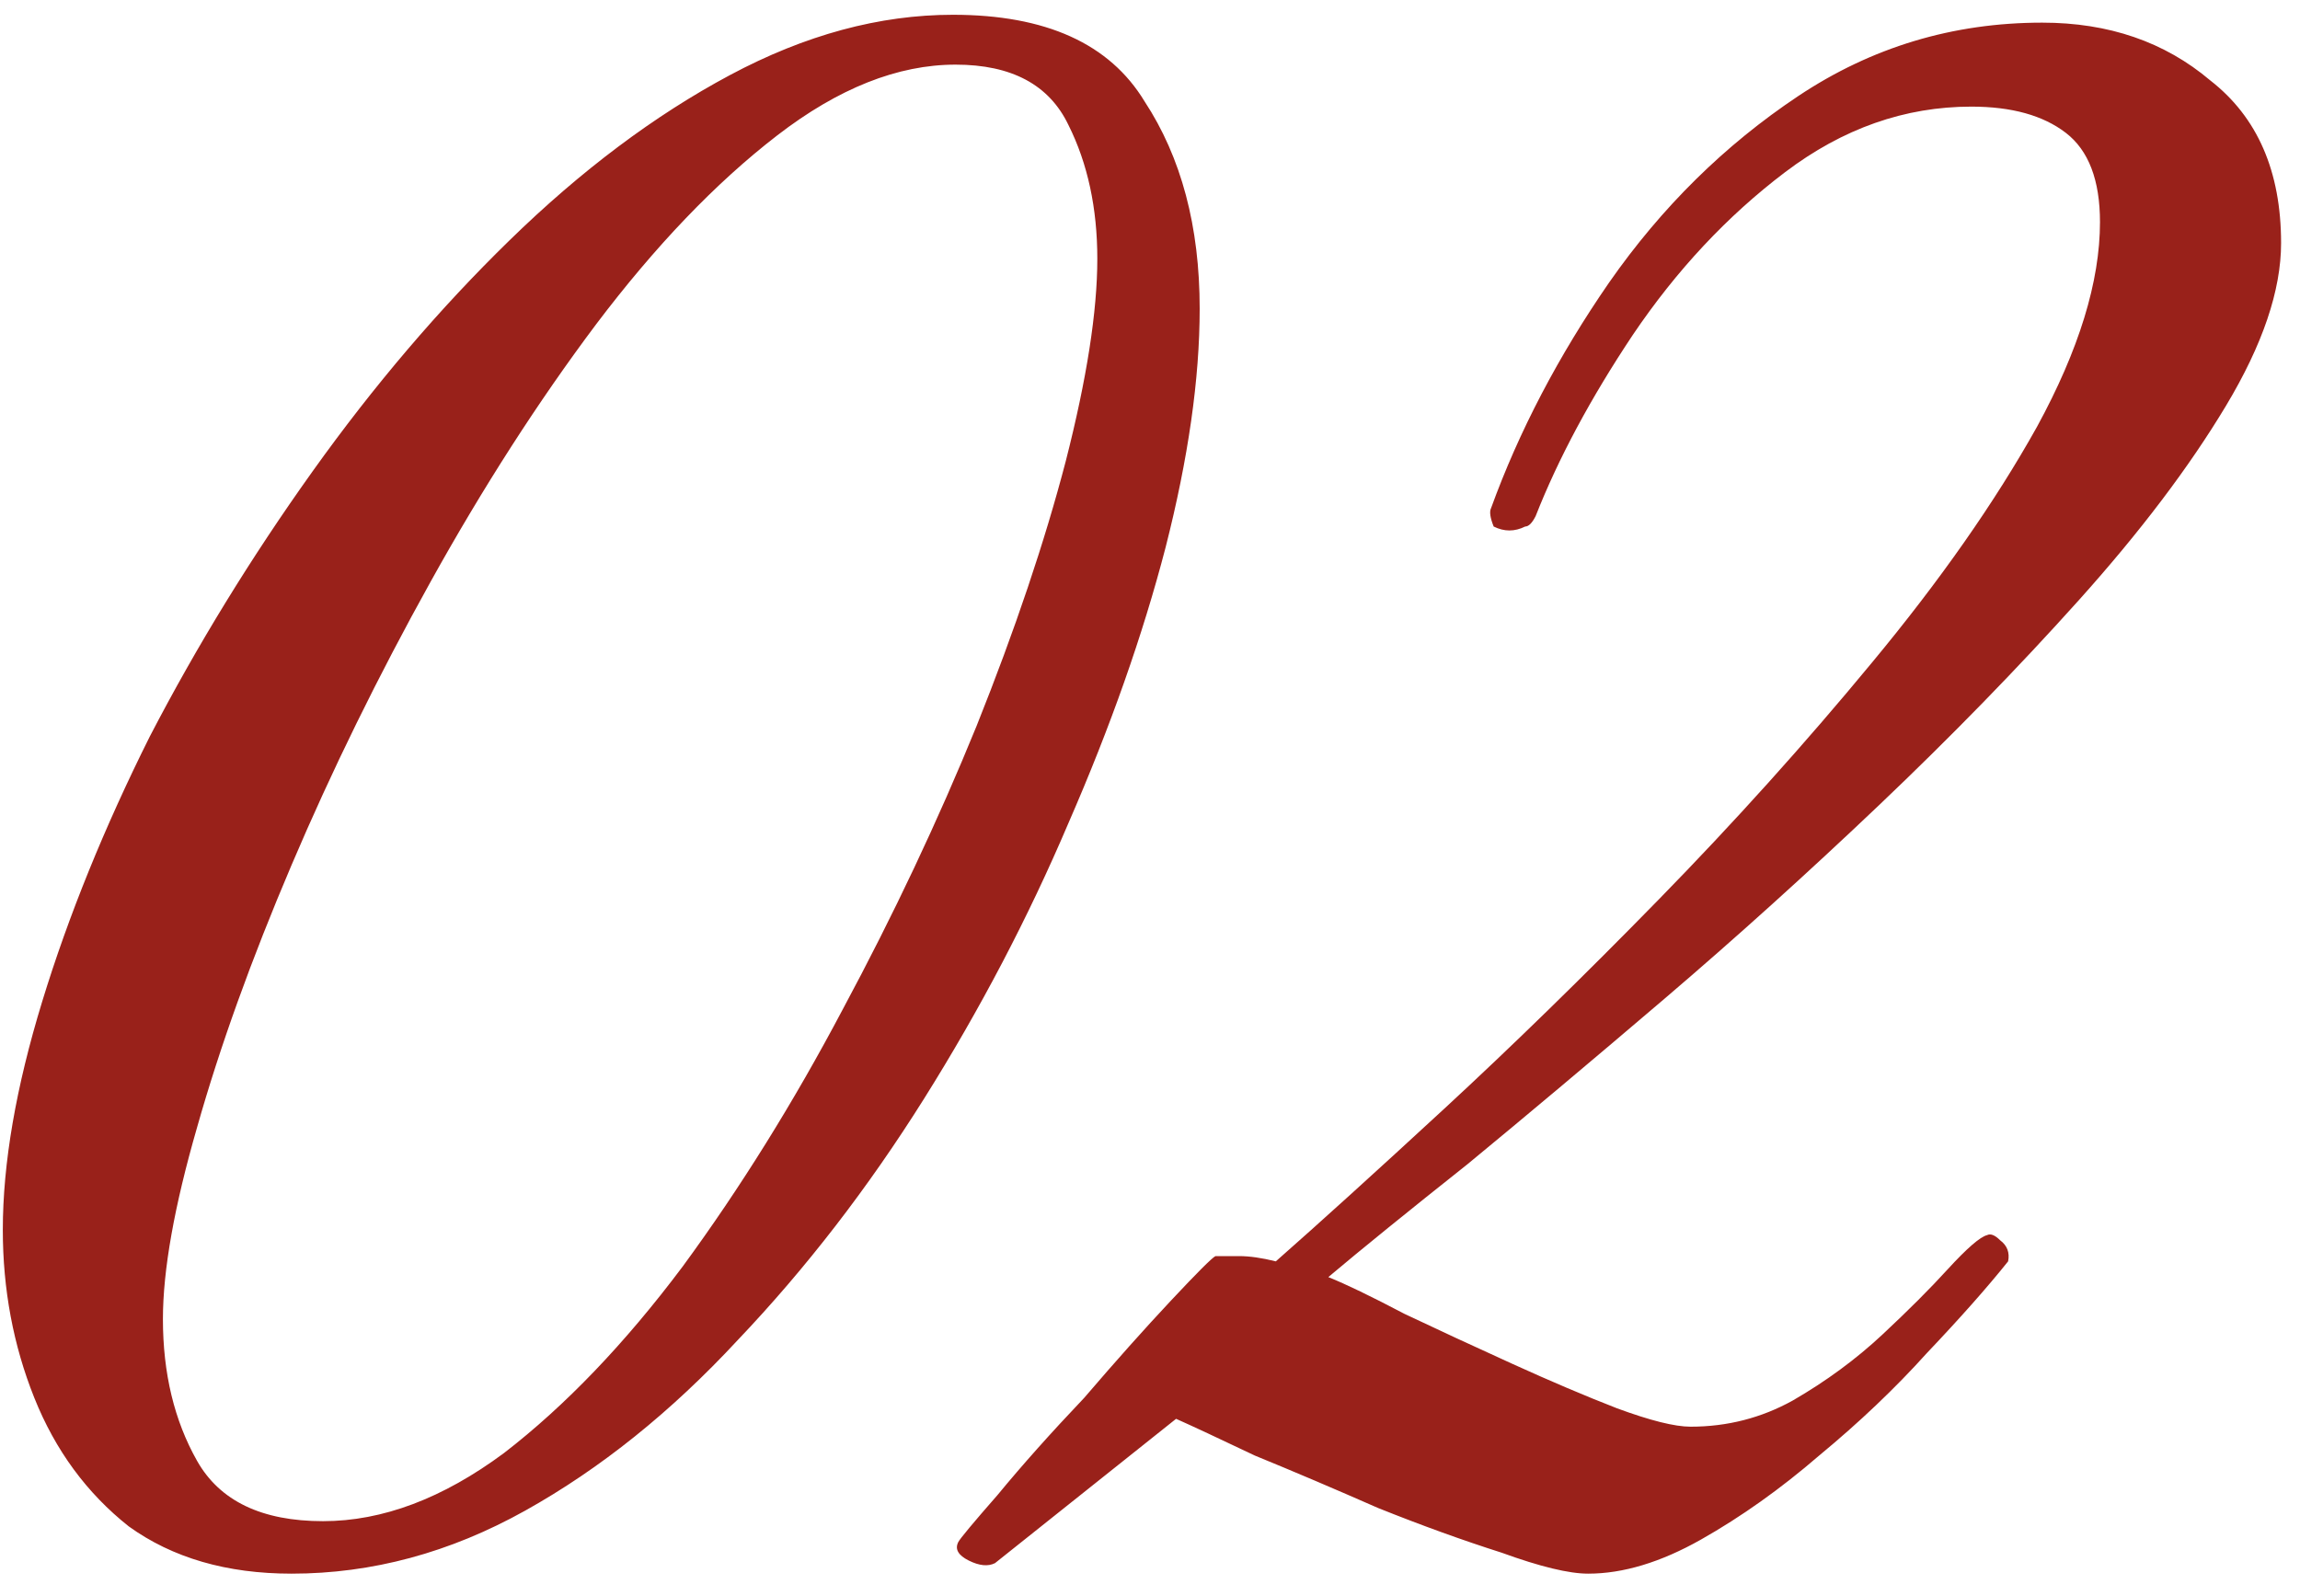 <?xml version="1.0" encoding="UTF-8"?> <svg xmlns="http://www.w3.org/2000/svg" width="85" height="59" viewBox="0 0 85 59" fill="none"><path d="M10.774 58.164C8.381 58.164 6.377 57.582 4.76 56.418C3.208 55.189 2.044 53.605 1.268 51.665C0.492 49.725 0.104 47.656 0.104 45.457C0.104 43 0.589 40.187 1.559 37.018C2.529 33.849 3.855 30.584 5.536 27.221C7.282 23.858 9.287 20.593 11.55 17.424C13.813 14.255 16.238 11.41 18.825 8.888C21.476 6.301 24.192 4.264 26.973 2.777C29.754 1.29 32.502 0.546 35.218 0.546C38.645 0.546 41.006 1.613 42.299 3.747C43.657 5.816 44.336 8.371 44.336 11.41C44.336 13.997 43.916 16.939 43.075 20.237C42.234 23.47 41.038 26.865 39.486 30.422C37.999 33.914 36.22 37.309 34.151 40.607C32.082 43.905 29.786 46.88 27.264 49.531C24.807 52.182 22.188 54.284 19.407 55.836C16.626 57.388 13.749 58.164 10.774 58.164ZM11.938 56.224C14.137 56.224 16.368 55.383 18.631 53.702C20.894 51.956 23.093 49.66 25.227 46.815C27.361 43.905 29.333 40.736 31.144 37.309C33.019 33.817 34.668 30.325 36.091 26.833C37.514 23.276 38.613 20.011 39.389 17.036C40.165 13.997 40.553 11.507 40.553 9.567C40.553 7.692 40.197 6.043 39.486 4.62C38.775 3.133 37.384 2.389 35.315 2.389C33.181 2.389 30.982 3.262 28.719 5.008C26.456 6.754 24.225 9.082 22.026 11.992C19.892 14.837 17.855 18.006 15.915 21.498C13.975 24.99 12.261 28.482 10.774 31.974C9.287 35.466 8.123 38.699 7.282 41.674C6.441 44.584 6.021 46.944 6.021 48.755C6.021 50.76 6.441 52.506 7.282 53.993C8.123 55.48 9.675 56.224 11.938 56.224ZM58.693 58.164C57.981 58.164 56.914 57.905 55.492 57.388C54.069 56.935 52.549 56.386 50.933 55.739C49.316 55.028 47.796 54.381 46.374 53.799C45.016 53.152 44.046 52.7 43.464 52.441L36.771 57.776C36.512 57.905 36.189 57.873 35.801 57.679C35.413 57.485 35.283 57.259 35.413 57C35.477 56.871 35.962 56.289 36.868 55.254C37.773 54.155 38.84 52.958 40.069 51.665C41.233 50.307 42.3 49.111 43.27 48.076C44.24 47.041 44.789 46.492 44.919 46.427H45.792C46.18 46.427 46.632 46.492 47.15 46.621C48.766 45.198 50.836 43.323 53.358 40.995C55.88 38.667 58.531 36.08 61.312 33.235C64.092 30.39 66.711 27.48 69.169 24.505C71.691 21.466 73.728 18.556 75.28 15.775C76.832 12.93 77.608 10.408 77.608 8.209C77.608 6.657 77.187 5.558 76.347 4.911C75.506 4.264 74.342 3.941 72.855 3.941C70.397 3.941 68.102 4.749 65.968 6.366C63.834 7.983 61.958 9.987 60.342 12.38C58.79 14.708 57.593 16.939 56.753 19.073C56.623 19.332 56.494 19.461 56.365 19.461C55.977 19.655 55.589 19.655 55.201 19.461C55.071 19.138 55.039 18.911 55.104 18.782C56.138 15.937 57.593 13.156 59.469 10.44C61.409 7.659 63.737 5.364 66.453 3.553C69.169 1.742 72.176 0.837 75.474 0.837C77.931 0.837 80 1.548 81.682 2.971C83.428 4.329 84.301 6.334 84.301 8.985C84.301 10.731 83.622 12.736 82.264 14.999C80.906 17.262 79.095 19.655 76.832 22.177C74.568 24.699 72.111 27.221 69.46 29.743C66.808 32.265 64.157 34.658 61.506 36.921C58.854 39.184 56.429 41.221 54.231 43.032C52.032 44.778 50.318 46.168 49.09 47.203C49.736 47.462 50.674 47.914 51.903 48.561C53.131 49.143 54.457 49.757 55.88 50.404C57.302 51.051 58.596 51.6 59.76 52.053C60.988 52.506 61.894 52.732 62.476 52.732C63.834 52.732 65.095 52.409 66.259 51.762C67.487 51.051 68.587 50.242 69.557 49.337C70.527 48.432 71.335 47.623 71.982 46.912C72.693 46.136 73.178 45.716 73.437 45.651C73.566 45.586 73.728 45.651 73.922 45.845C74.18 46.039 74.277 46.298 74.213 46.621C73.437 47.591 72.434 48.723 71.206 50.016C70.042 51.309 68.716 52.57 67.229 53.799C65.806 55.028 64.351 56.062 62.864 56.903C61.376 57.744 59.986 58.164 58.693 58.164Z" fill="#99211A"></path></svg> 
